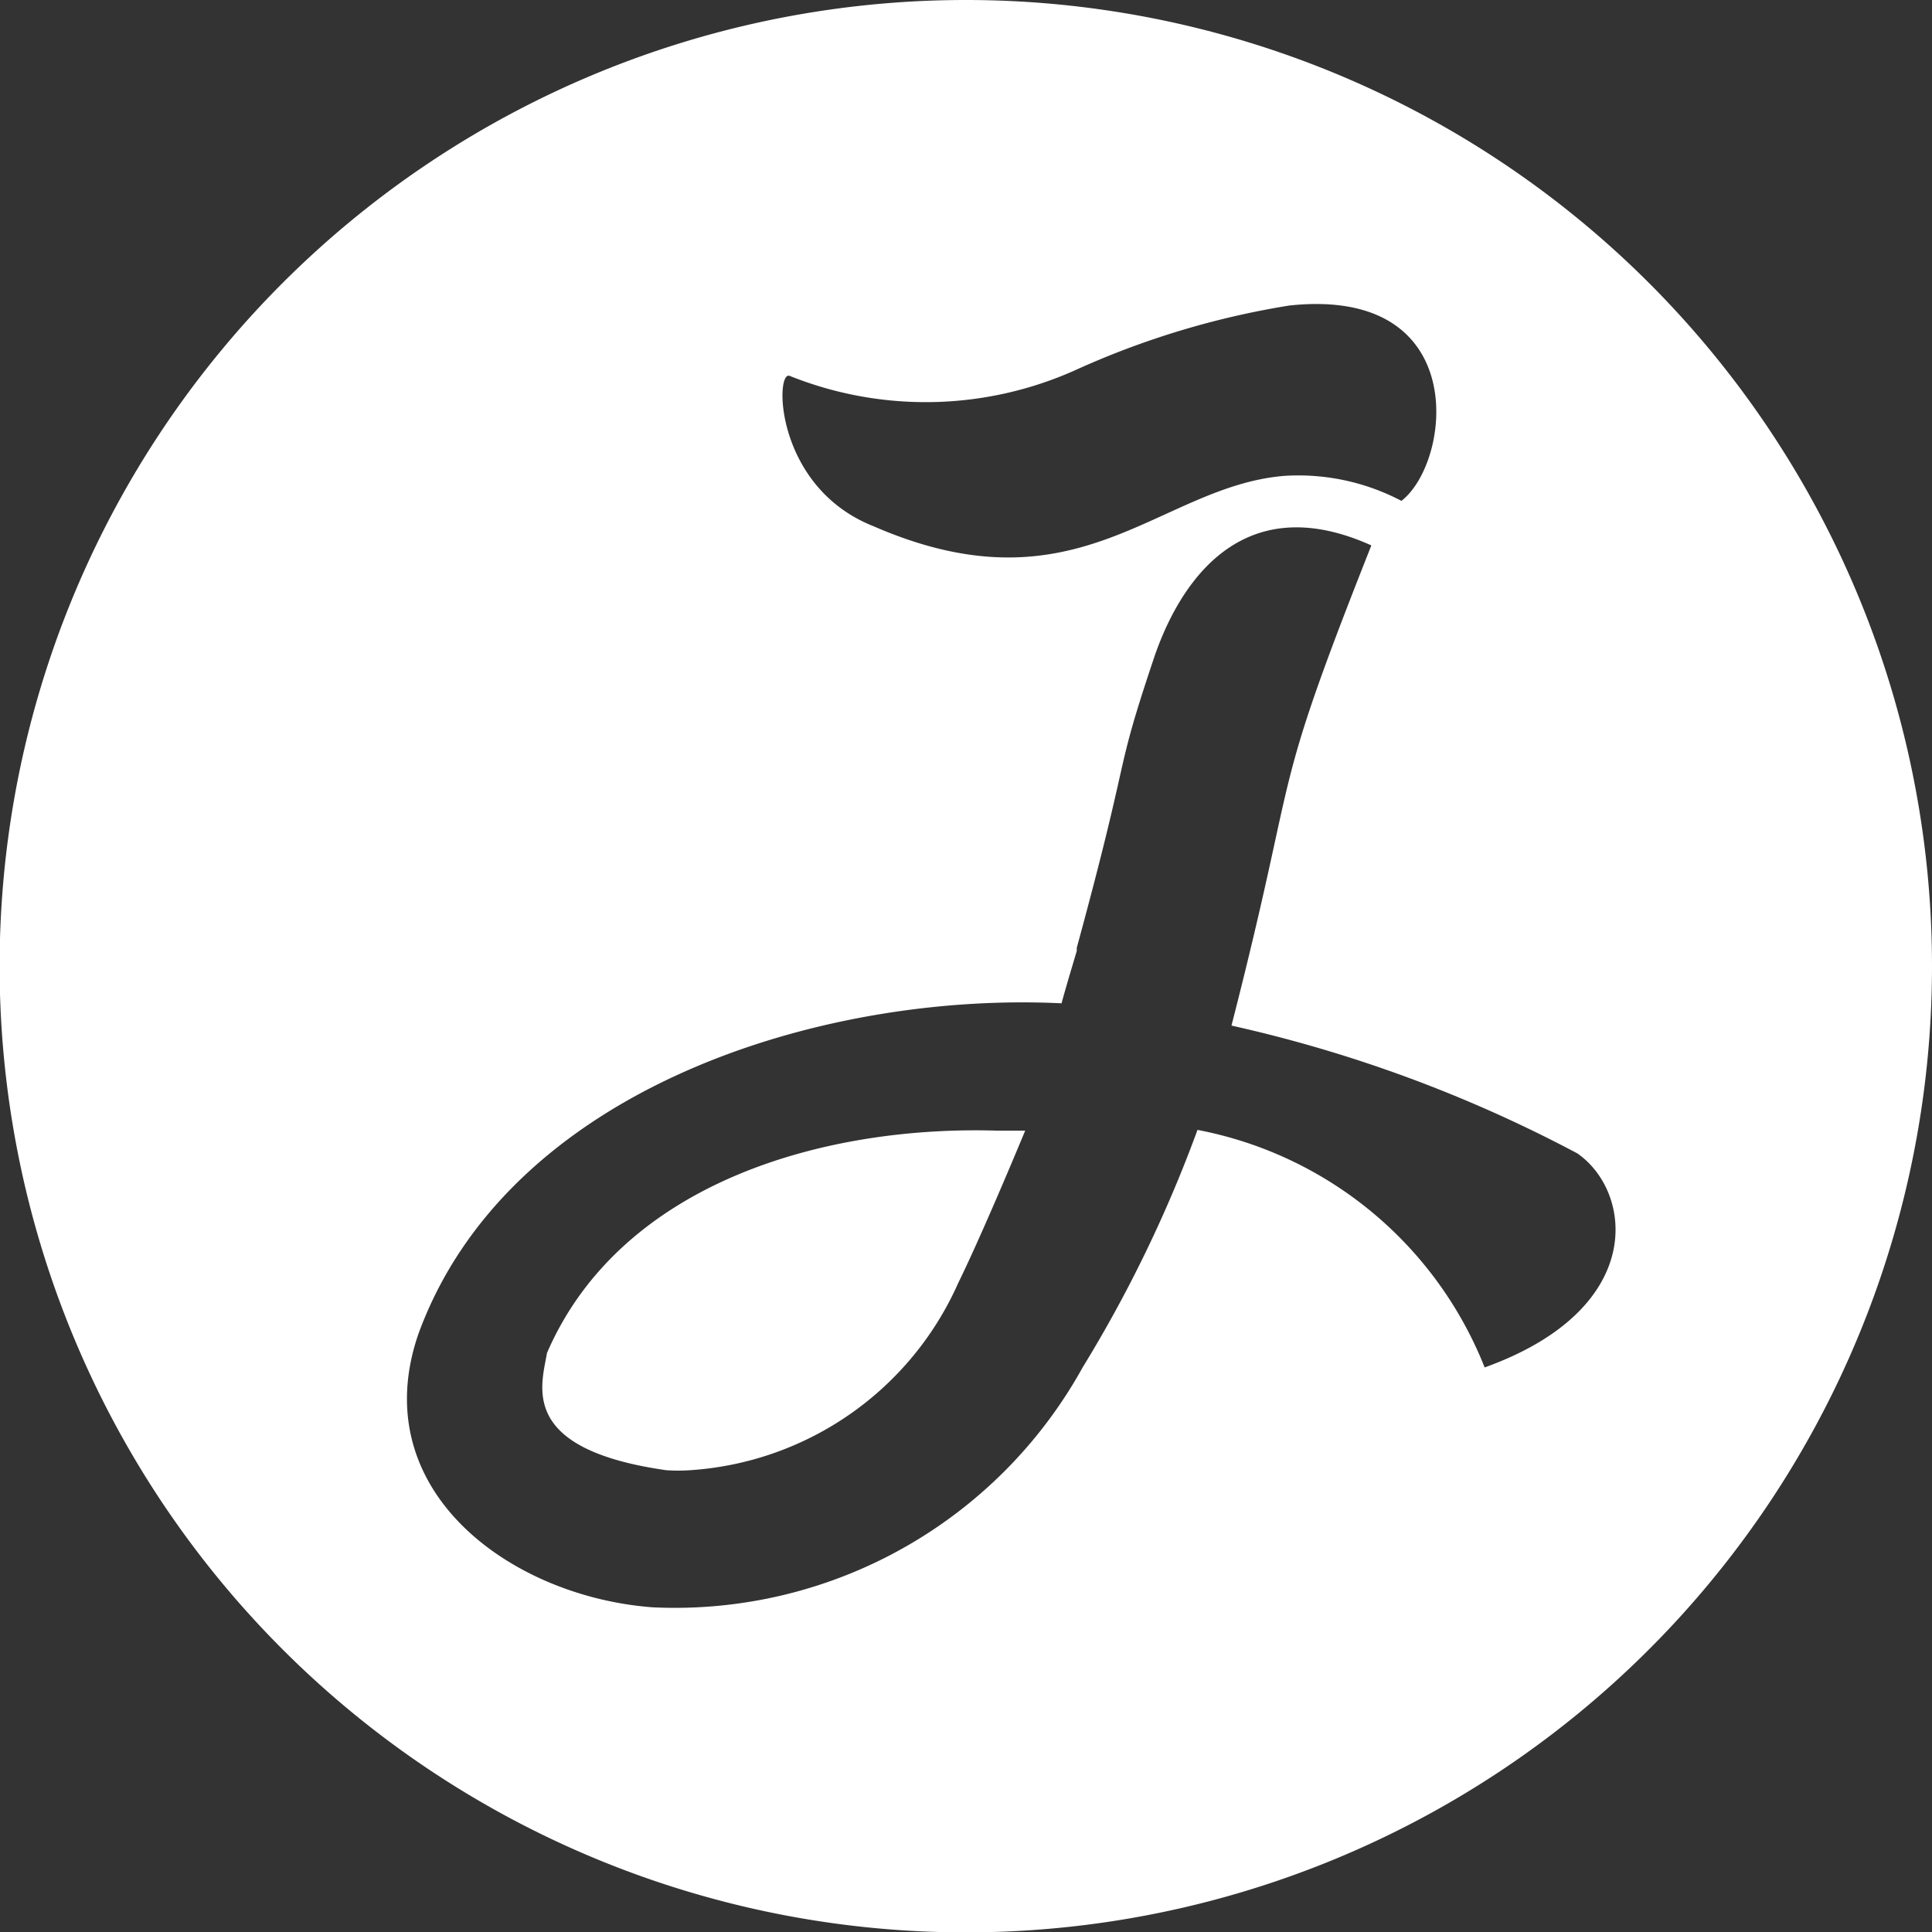<svg viewBox="0 0 49.45 49.45" xmlns="http://www.w3.org/2000/svg" xmlns:xlink="http://www.w3.org/1999/xlink"><rect x="0" y="0" width="49.45" height="49.45" fill="#333333" stroke="none"/><clipPath id="a"><path d="m0 0h49.45v49.45h-49.45z"/></clipPath><g clip-path="url(#a)"><g clip-path="url(#a)" fill="#fff"><path d="m24.72 0a24.73 24.73 0 1 0 24.73 24.73 24.73 24.73 0 0 0 -24.73-24.73zm-4.51 9.62a9.36 9.36 0 0 0 7.3-.14 21.47 21.47 0 0 1 5.49-1.66c4.67-.5 4.16 4 2.87 5a5.67 5.67 0 0 0 -3-.64c-3.23.27-5.27 3.57-10.51 1.29-2.53-1-2.53-3.99-2.15-3.85zm17.79 25.38a9.9 9.9 0 0 0 -7.35-6.08 33.89 33.89 0 0 1 -2.94 6.08 11.93 11.93 0 0 1 -11 6.14c-3.65-.27-7.38-3-6-7 2.29-6.27 10.29-8.76 16.46-8.46.15-.54.23-.8.39-1.34v-.08c1.46-5.36.9-4.22 2-7.49.44-1.26 1.88-4.46 5.54-2.81-2.67 6.74-1.78 5.27-3.58 12.29a35.18 35.18 0 0 1 8.85 3.27c1.42.98 1.8 3.98-2.37 5.48z"/><path d="m14 34.63c-.14.84-.74 2.46 3.05 3a4.44 4.44 0 0 0 .62 0 8.09 8.09 0 0 0 6.86-4.8c.05-.1.57-1.15 1.71-3.89h-.7c-4.39-.14-9.64 1.3-11.54 5.69z"/></g></g></svg>